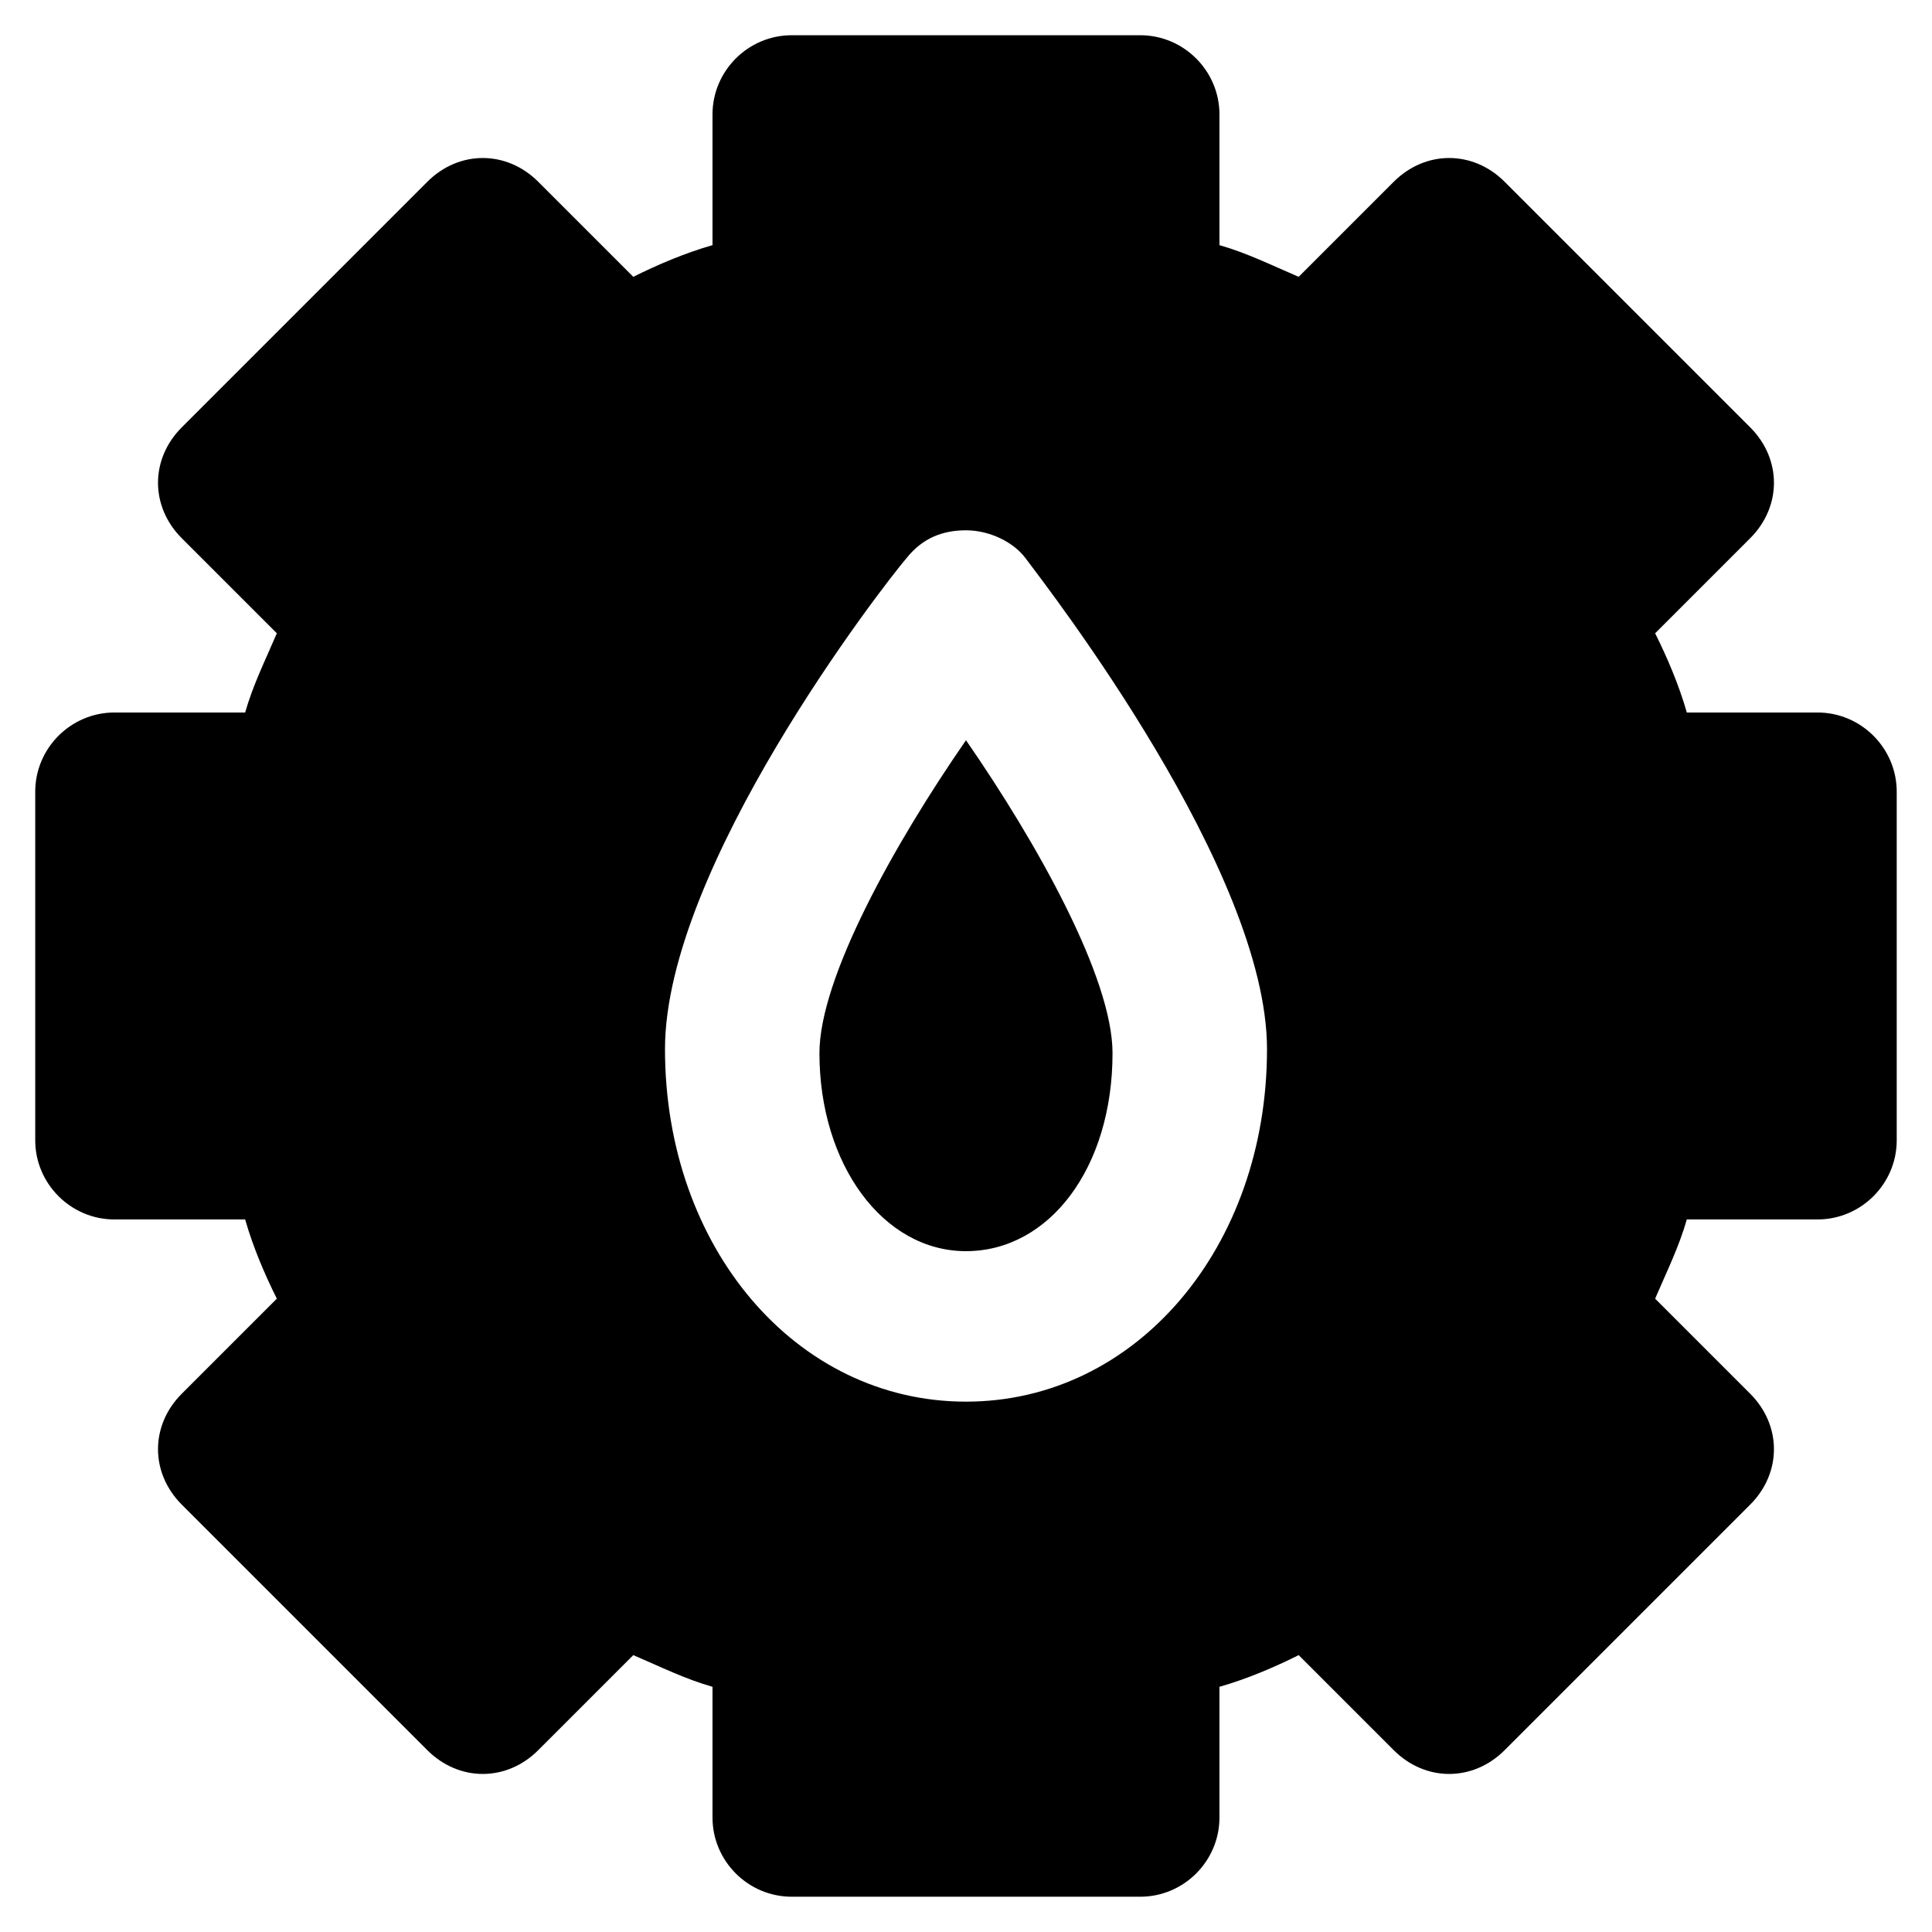 <?xml version="1.0" encoding="UTF-8"?>
<!-- Uploaded to: ICON Repo, www.svgrepo.com, Generator: ICON Repo Mixer Tools -->
<svg fill="#000000" width="800px" height="800px" version="1.1" viewBox="144 144 512 512" xmlns="http://www.w3.org/2000/svg">
 <g>
  <path d="m625.66 332.82h-34.637c-2.098-7.348-5.246-14.695-8.398-20.992l25.191-25.191c8.398-8.398 8.398-20.992 0-29.391l-65.074-65.074c-8.398-8.398-20.992-8.398-29.391 0l-25.191 25.191c-7.348-3.148-13.645-6.297-20.992-8.398v-34.637c0-11.547-9.445-20.992-20.992-20.992h-92.363c-11.547 0-20.992 9.445-20.992 20.992v34.637c-7.348 2.098-14.695 5.246-20.992 8.398l-25.191-25.191c-8.398-8.398-20.992-8.398-29.391 0l-65.074 65.074c-8.398 8.398-8.398 20.992 0 29.391l25.191 25.191c-3.148 7.348-6.297 13.645-8.398 20.992h-34.637c-11.547 0-20.992 9.445-20.992 20.992v92.363c0 11.547 9.445 20.992 20.992 20.992h34.637c2.098 7.348 5.246 14.695 8.398 20.992l-25.191 25.191c-8.398 8.398-8.398 20.992 0 29.391l65.074 65.074c8.398 8.398 20.992 8.398 29.391 0l25.191-25.191c7.348 3.148 13.645 6.297 20.992 8.398v34.637c0 11.547 9.445 20.992 20.992 20.992h92.363c11.547 0 20.992-9.445 20.992-20.992v-34.637c7.348-2.098 14.695-5.246 20.992-8.398l25.191 25.191c8.398 8.398 20.992 8.398 29.391 0l65.074-65.074c8.398-8.398 8.398-20.992 0-29.391l-25.191-25.191c3.148-7.348 6.297-13.645 8.398-20.992h34.637c11.547 0 20.992-9.445 20.992-20.992v-92.363c0-11.547-9.449-20.992-20.992-20.992zm-225.66 182.63c-45.133 0-79.77-40.934-79.77-93.414 0-48.281 57.727-122.8 64.027-130.15 4.199-5.246 9.445-7.348 15.742-7.348s12.594 3.148 15.742 7.348c6.297 8.398 64.027 82.918 64.027 130.15 0 52.48-34.637 93.414-79.77 93.414z"/>
  <path d="m361.16 423.09c0 29.391 16.793 52.48 38.836 52.48s38.836-22.043 38.836-52.48c0-19.941-19.941-55.629-38.836-82.918-18.895 27.289-38.836 62.977-38.836 82.918z"/>
 </g>
</svg>